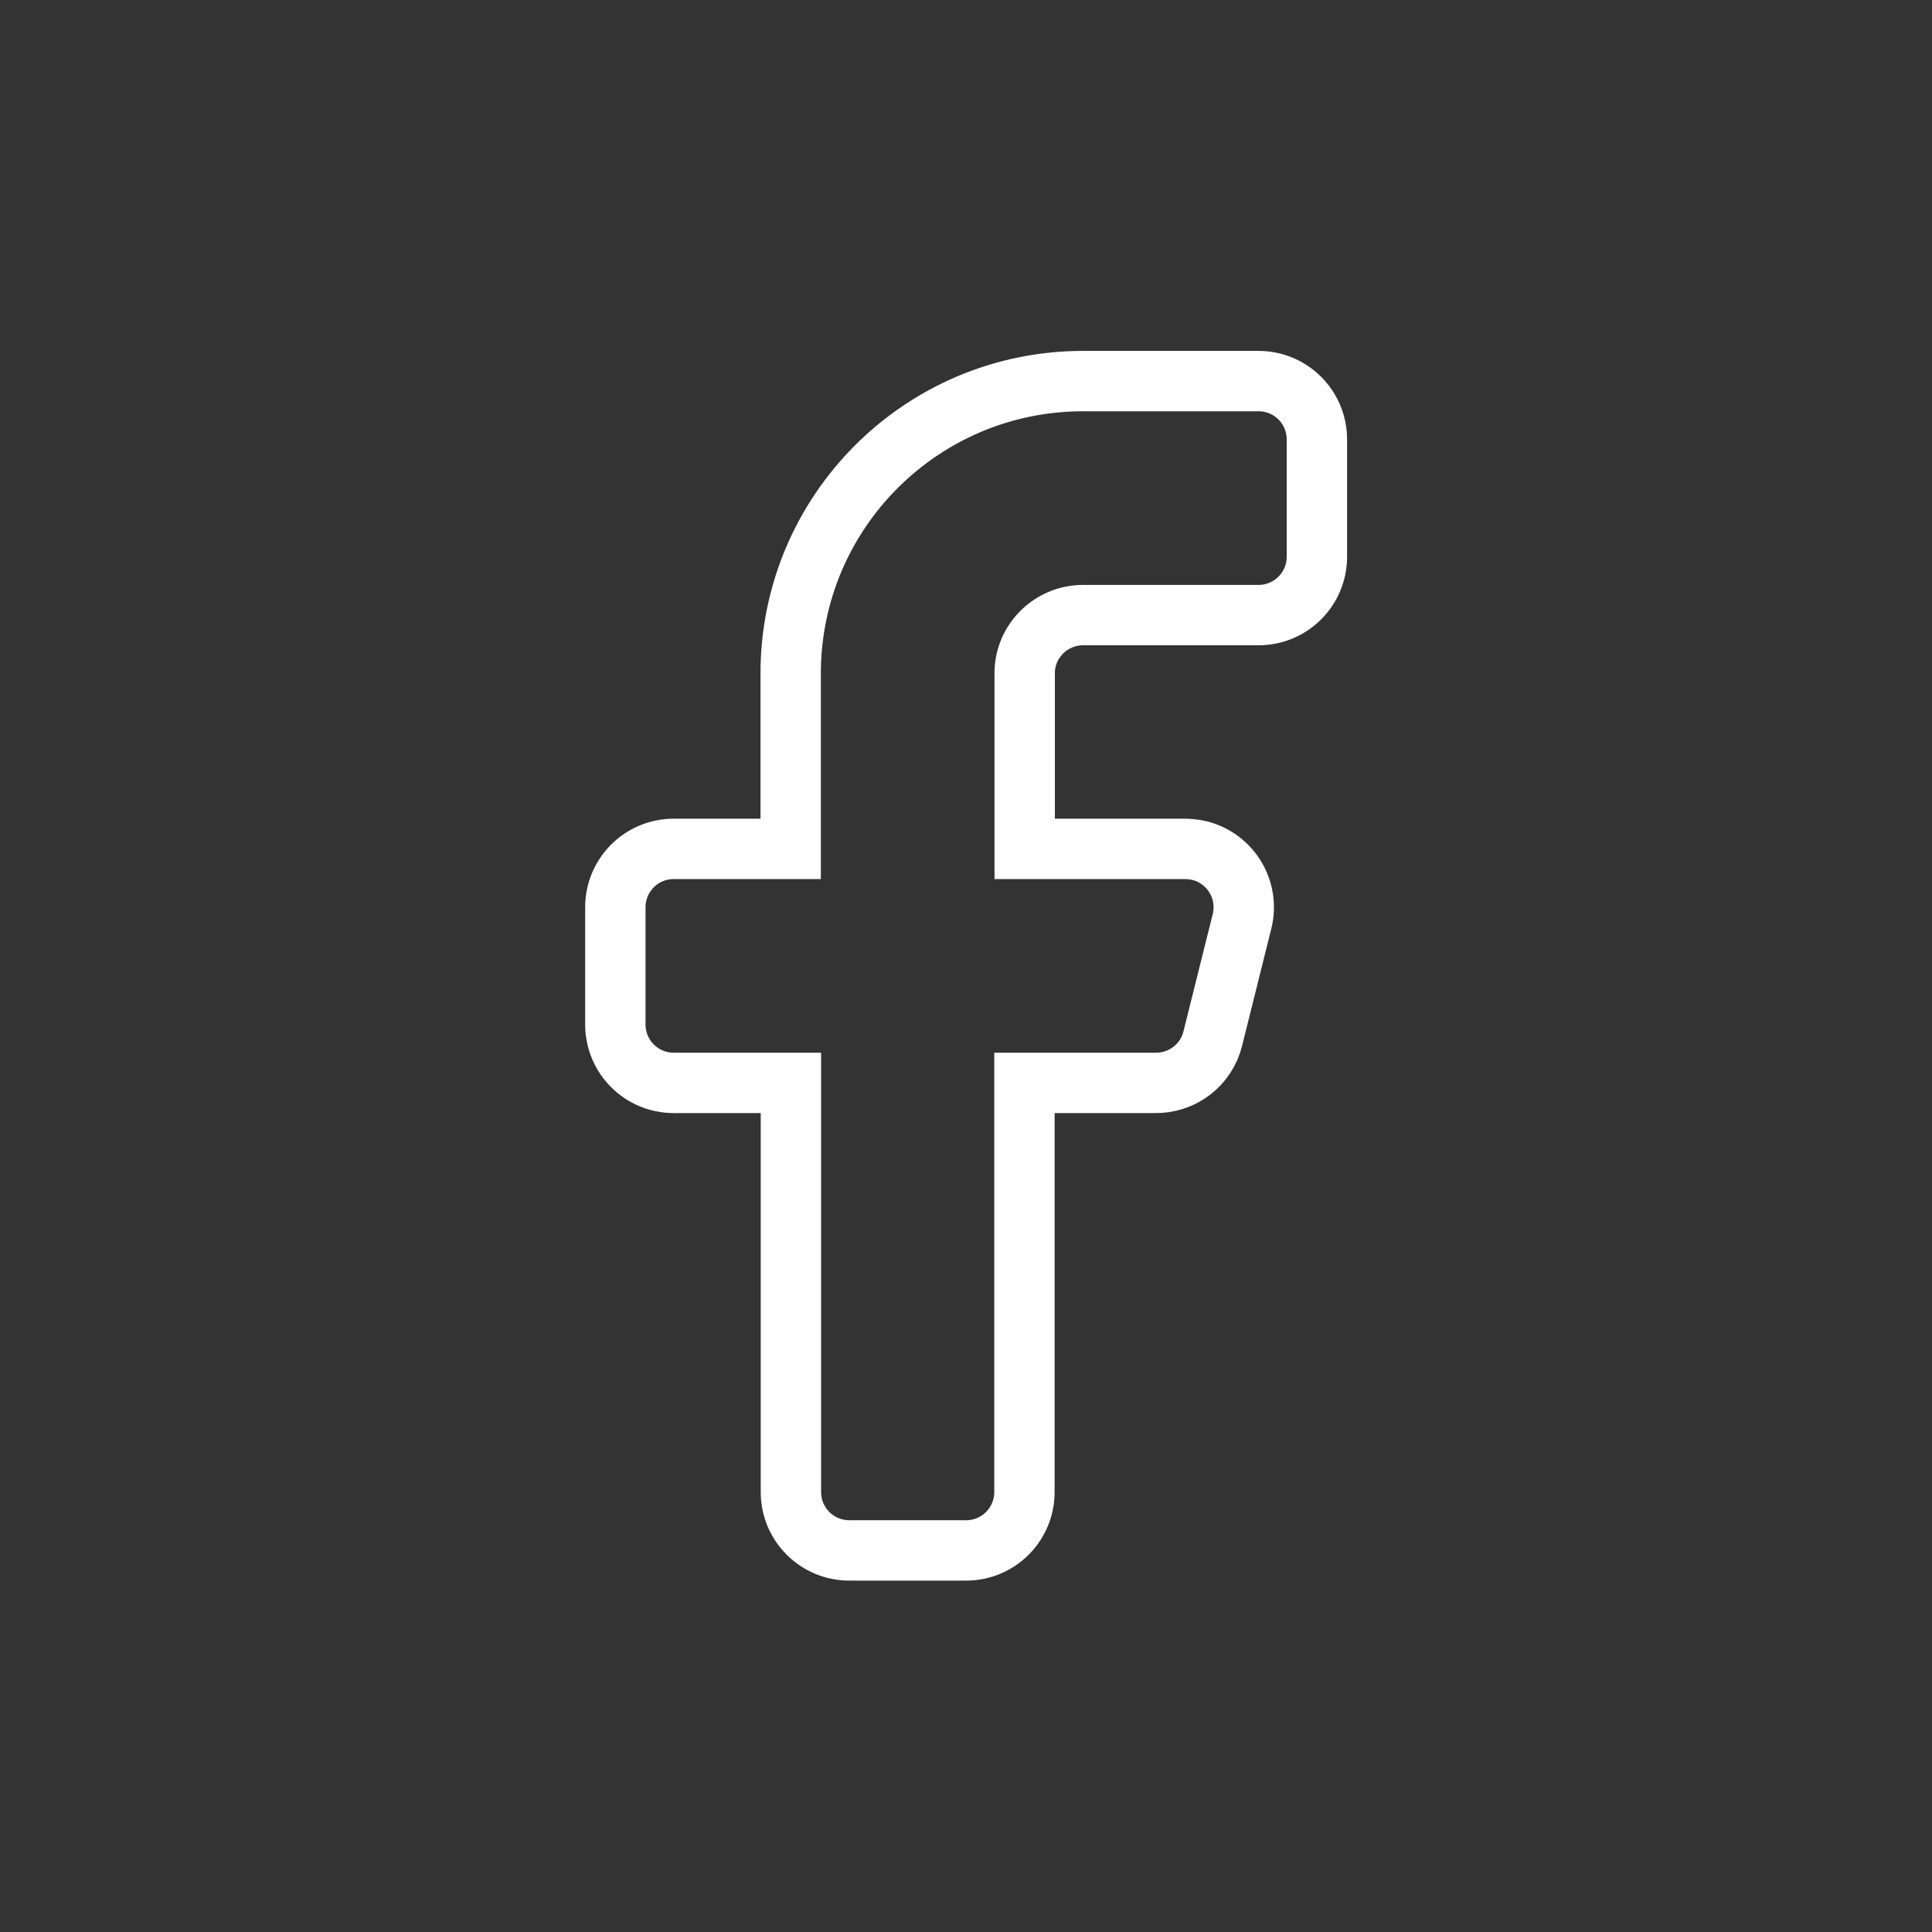 <?xml version="1.0" encoding="utf-8"?>
<!-- Generator: Adobe Illustrator 24.3.0, SVG Export Plug-In . SVG Version: 6.00 Build 0)  -->
<svg version="1.1" id="facebook" xmlns="http://www.w3.org/2000/svg" xmlns:xlink="http://www.w3.org/1999/xlink" x="0px" y="0px"
	 viewBox="0 0 800 800" style="enable-background:new 0 0 800 800;" xml:space="preserve">
<rect x="0" y="0" width="800" height="800" fill="#333333" stroke="none"/>
<style type="text/css">
	.st0{display:none;fill:#333333;}
	.st1{fill:none;stroke:#FFFFFF;stroke-width:25;stroke-miterlimit:10;}
</style>
<circle class="st0" cx="400" cy="400" r="400"/>
<path id="primary" class="st1" d="M448.5,254.7h72.6c13.4,0,24.2-10.8,24.2-24.2V182c0-13.4-10.8-24.2-24.2-24.2h-72.6
	c-66.9,0-121.1,54.2-121.1,121.1v72.6H279c-13.4,0-24.2,10.8-24.2,24.2v48.5c0,13.4,10.8,24.2,24.2,24.2h48.5v169.4
	c0,13.4,10.8,24.2,24.2,24.2H400c13.4,0,24.2-10.8,24.2-24.2V448.4H478c11.4,0.3,21.5-7.3,24.2-18.4l12.1-48.5
	c3.2-13-4.7-26.1-17.7-29.3c-2.1-0.5-4.3-0.7-6.5-0.7h-65.8v-72.6C424.2,265.6,435.1,254.7,448.5,254.7z"/>
</svg>
